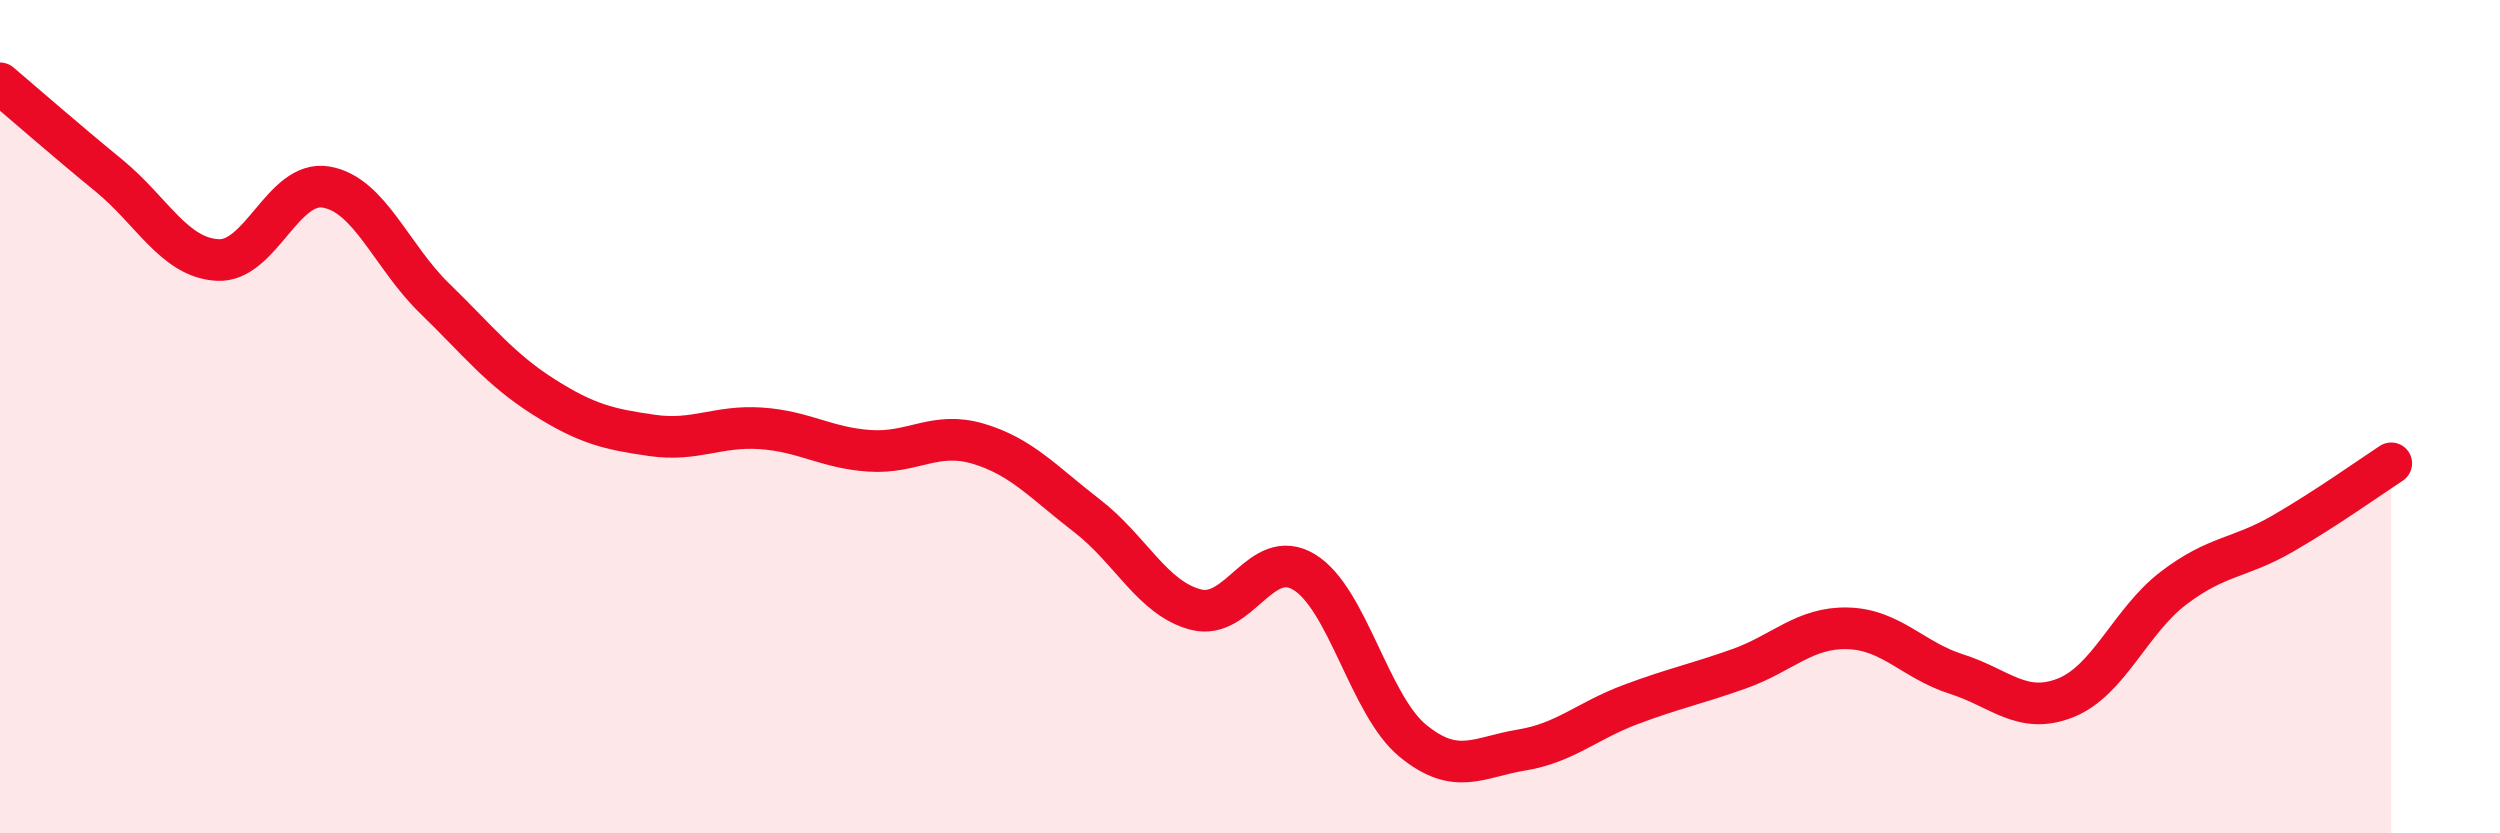 
    <svg width="60" height="20" viewBox="0 0 60 20" xmlns="http://www.w3.org/2000/svg">
      <path
        d="M 0,2 C 0.52,2.44 1.57,3.36 2.61,4.21 C 3.65,5.06 4.18,6.18 5.22,6.24 C 6.26,6.3 6.79,4.31 7.83,4.49 C 8.87,4.67 9.39,6.15 10.43,7.16 C 11.47,8.17 12,8.86 13.04,9.52 C 14.08,10.18 14.61,10.3 15.65,10.45 C 16.69,10.6 17.22,10.21 18.26,10.28 C 19.3,10.35 19.83,10.75 20.87,10.82 C 21.91,10.89 22.44,10.34 23.48,10.65 C 24.52,10.96 25.05,11.58 26.09,12.38 C 27.13,13.18 27.66,14.36 28.7,14.63 C 29.74,14.9 30.26,13.1 31.3,13.73 C 32.34,14.36 32.87,16.93 33.91,17.78 C 34.95,18.63 35.48,18.17 36.52,18 C 37.56,17.83 38.09,17.3 39.13,16.91 C 40.17,16.52 40.7,16.42 41.74,16.05 C 42.78,15.68 43.31,15.05 44.35,15.08 C 45.39,15.11 45.92,15.85 46.96,16.18 C 48,16.51 48.53,17.16 49.57,16.75 C 50.61,16.34 51.13,14.9 52.17,14.11 C 53.21,13.32 53.74,13.41 54.78,12.81 C 55.82,12.21 56.87,11.46 57.39,11.12L57.39 20L0 20Z"
        fill="#EB0A25"
        opacity="0.1"
        stroke-linecap="round"
        stroke-linejoin="round"
      />
      <path
        d="M 0,2 C 0.52,2.44 1.57,3.36 2.61,4.21 C 3.65,5.06 4.18,6.18 5.22,6.24 C 6.26,6.3 6.79,4.31 7.83,4.49 C 8.87,4.67 9.39,6.15 10.43,7.16 C 11.47,8.17 12,8.86 13.04,9.52 C 14.08,10.18 14.61,10.3 15.65,10.45 C 16.69,10.6 17.22,10.21 18.26,10.28 C 19.3,10.35 19.83,10.75 20.87,10.82 C 21.91,10.89 22.44,10.34 23.48,10.65 C 24.52,10.96 25.05,11.58 26.09,12.38 C 27.13,13.18 27.66,14.36 28.7,14.63 C 29.74,14.9 30.26,13.1 31.3,13.73 C 32.34,14.36 32.87,16.93 33.91,17.78 C 34.95,18.63 35.48,18.17 36.52,18 C 37.56,17.83 38.09,17.3 39.13,16.91 C 40.17,16.52 40.7,16.42 41.74,16.05 C 42.78,15.68 43.31,15.05 44.35,15.08 C 45.39,15.11 45.92,15.85 46.96,16.18 C 48,16.51 48.53,17.16 49.57,16.75 C 50.61,16.34 51.13,14.9 52.17,14.11 C 53.21,13.32 53.74,13.41 54.78,12.81 C 55.82,12.21 56.87,11.46 57.39,11.12"
        stroke="#EB0A25"
        stroke-width="1"
        fill="none"
        stroke-linecap="round"
        stroke-linejoin="round"
      />
    </svg>
  